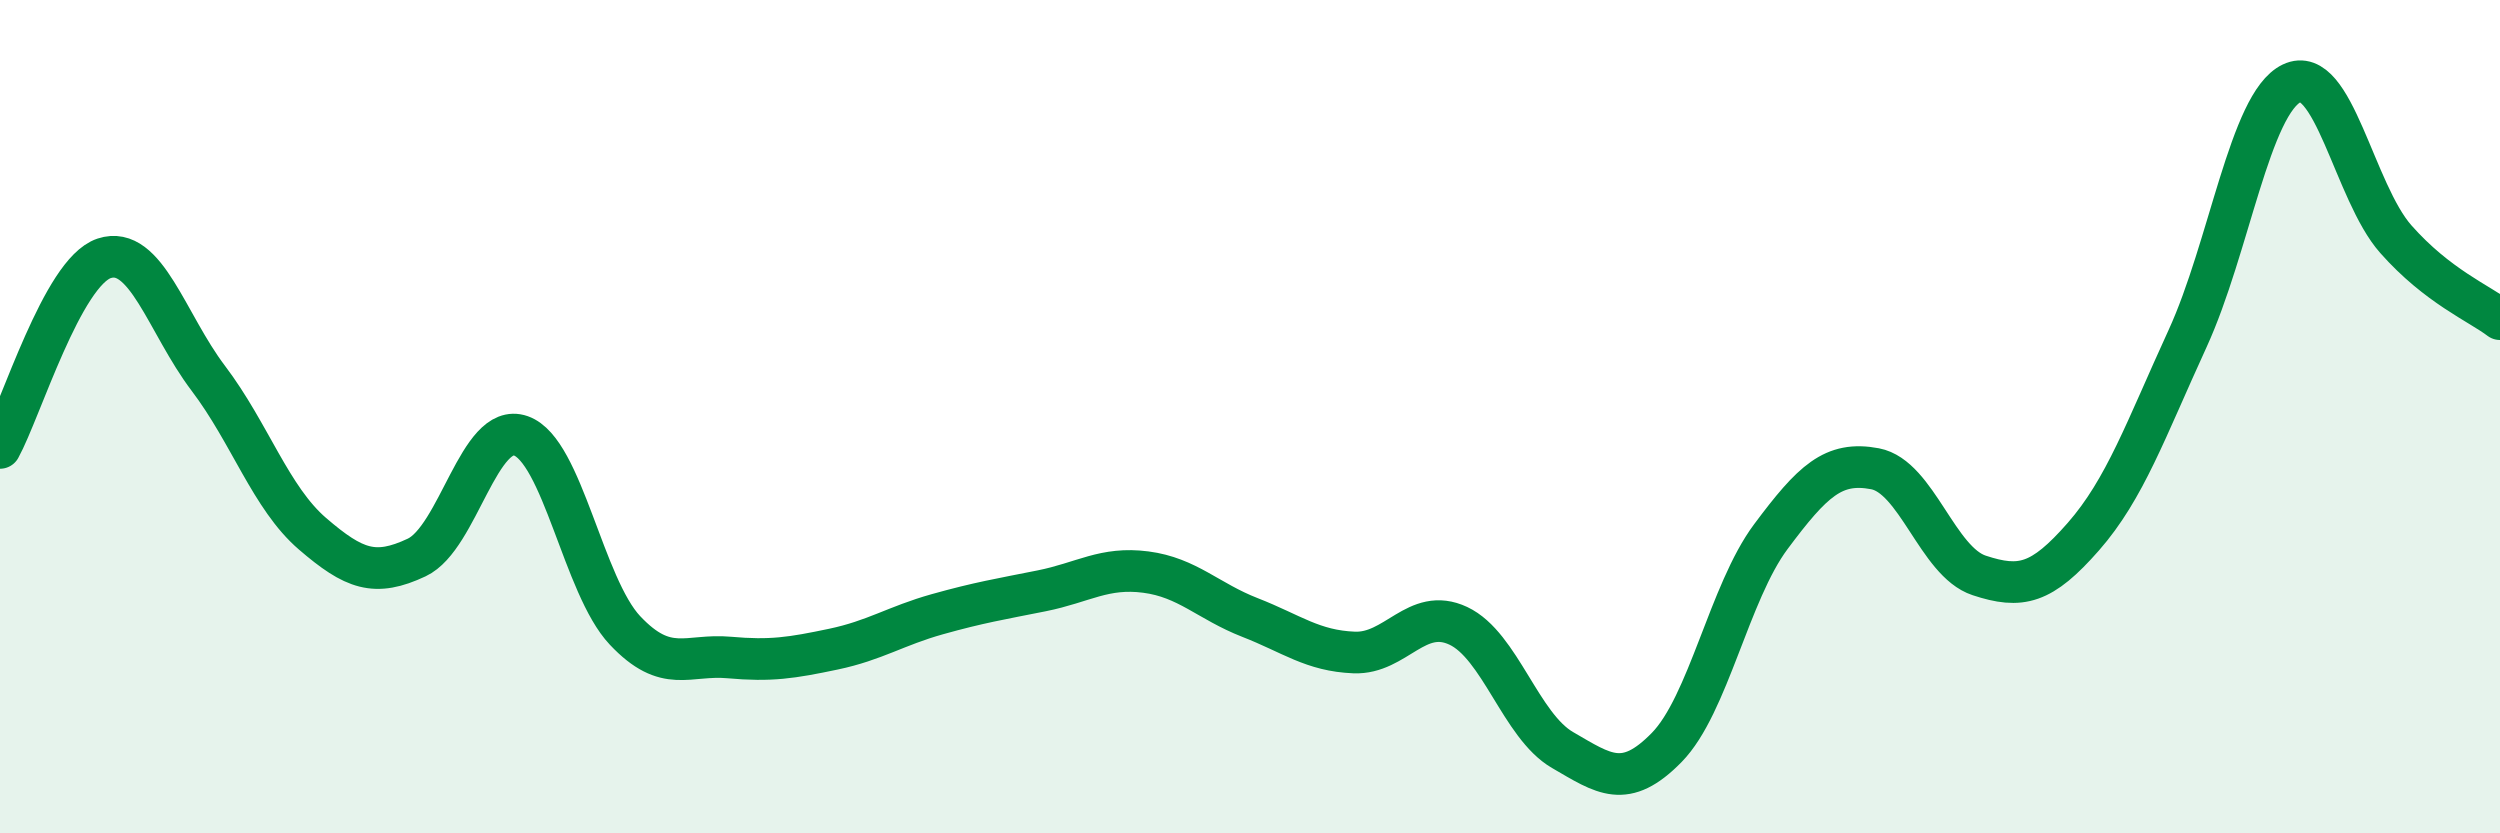 
    <svg width="60" height="20" viewBox="0 0 60 20" xmlns="http://www.w3.org/2000/svg">
      <path
        d="M 0,10.75 C 0.5,9.84 1.5,6.53 2.5,6.2 C 3.5,5.87 4,7.76 5,9.08 C 6,10.4 6.5,11.95 7.5,12.81 C 8.5,13.67 9,13.85 10,13.38 C 11,12.91 11.5,10.11 12.5,10.46 C 13.5,10.81 14,14.07 15,15.13 C 16,16.19 16.5,15.69 17.5,15.78 C 18.5,15.87 19,15.79 20,15.58 C 21,15.37 21.5,15.02 22.5,14.74 C 23.5,14.46 24,14.38 25,14.18 C 26,13.98 26.5,13.6 27.5,13.73 C 28.5,13.86 29,14.43 30,14.82 C 31,15.21 31.5,15.62 32.5,15.66 C 33.5,15.7 34,14.55 35,15.02 C 36,15.49 36.5,17.42 37.5,18 C 38.5,18.58 39,18.96 40,17.94 C 41,16.92 41.5,14.22 42.5,12.88 C 43.5,11.54 44,11.06 45,11.25 C 46,11.44 46.5,13.48 47.5,13.81 C 48.5,14.14 49,14.02 50,12.88 C 51,11.74 51.5,10.31 52.5,8.13 C 53.5,5.95 54,2.48 55,2 C 56,1.52 56.5,4.61 57.5,5.74 C 58.5,6.87 59.5,7.28 60,7.66L60 20L0 20Z"
        fill="#008740"
        opacity="0.1"
        stroke-linecap="round"
        stroke-linejoin="round"
      />
      <path
        d="M 0,10.75 C 0.5,9.84 1.5,6.53 2.5,6.2 C 3.5,5.87 4,7.76 5,9.08 C 6,10.4 6.5,11.95 7.5,12.81 C 8.5,13.67 9,13.85 10,13.38 C 11,12.91 11.5,10.11 12.5,10.46 C 13.5,10.81 14,14.07 15,15.13 C 16,16.19 16.5,15.69 17.5,15.78 C 18.5,15.87 19,15.79 20,15.58 C 21,15.37 21.5,15.02 22.5,14.74 C 23.5,14.46 24,14.38 25,14.18 C 26,13.98 26.5,13.6 27.5,13.73 C 28.5,13.86 29,14.43 30,14.82 C 31,15.21 31.5,15.62 32.5,15.66 C 33.5,15.7 34,14.55 35,15.02 C 36,15.49 36.5,17.42 37.5,18 C 38.5,18.58 39,18.96 40,17.94 C 41,16.92 41.5,14.22 42.5,12.88 C 43.5,11.54 44,11.06 45,11.25 C 46,11.44 46.5,13.48 47.5,13.81 C 48.5,14.14 49,14.02 50,12.88 C 51,11.74 51.5,10.31 52.5,8.13 C 53.5,5.95 54,2.48 55,2 C 56,1.52 56.5,4.61 57.5,5.74 C 58.5,6.87 59.5,7.28 60,7.66"
        stroke="#008740"
        stroke-width="1"
        fill="none"
        stroke-linecap="round"
        stroke-linejoin="round"
      />
    </svg>
  